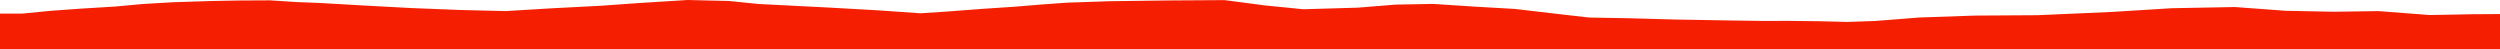 <?xml version="1.0" encoding="iso-8859-1"?>
<!DOCTYPE svg PUBLIC "-//W3C//DTD SVG 1.0//EN"
"http://www.w3.org/TR/2001/
REC-SVG-20010904/DTD/svg10.dtd">

<svg viewBox="0 0 48601.148 960.063" preserveAspectRatio="none" xmlns="http://www.w3.org/2000/svg" xmlns:xlink="http://www.w3.org/1999/xlink">
  <polygon points="0,960.063 0,264.313  436.523,264.313 972.535,210.977 1577.721,167.498 2249.58,126.327 2778.774,77.509 3358.025,43.827 4120.395,19.4 4647.604,9.574 5248.152,6.736 5767.321,39.928 6216.881,57.934 7101.04,108.497 7989.366,156.389 8950.15,194.23 9831.486,215.475 10716.958,161.826 11690.953,111.212 12422.314,59.037 13366.365,0 14167.904,19.124 14754.837,77.971 16050.669,143.56 17046.189,199.329 17897.428,258.29 18450.178,221.727 19084.536,173.053 19716.912,131.157 20253.166,86.879 20743.148,51.776 21574.629,23.648 22725,8.644 23805.117,2.269 24588.483,105.476 25335.592,179.67 26398.48,148.832 27134.449,89.525 27859.202,76.109 28685.125,129.846 29446.068,173.463 30241.04,266.701 30892.792,340.958 31676.306,354.748 32560.442,379.585 33621.959,397.611 34300.258,407.424 34763.688,405.731 35382.301,412.959 35909.064,426.373 36448.834,408.26 37312.772,340.288 38391.699,302.945 39607.55,295.622 41046.365,232.393 42218.622,159.824 43447.683,136.868 44439.129,209.932 45367.527,228.434 46234.806,215.825 47237.533,292.4 48079.835,276.511 48601.148,273.39  48601.148,960.063" style="fill:#f61e00;stroke-width:1" />
</svg>